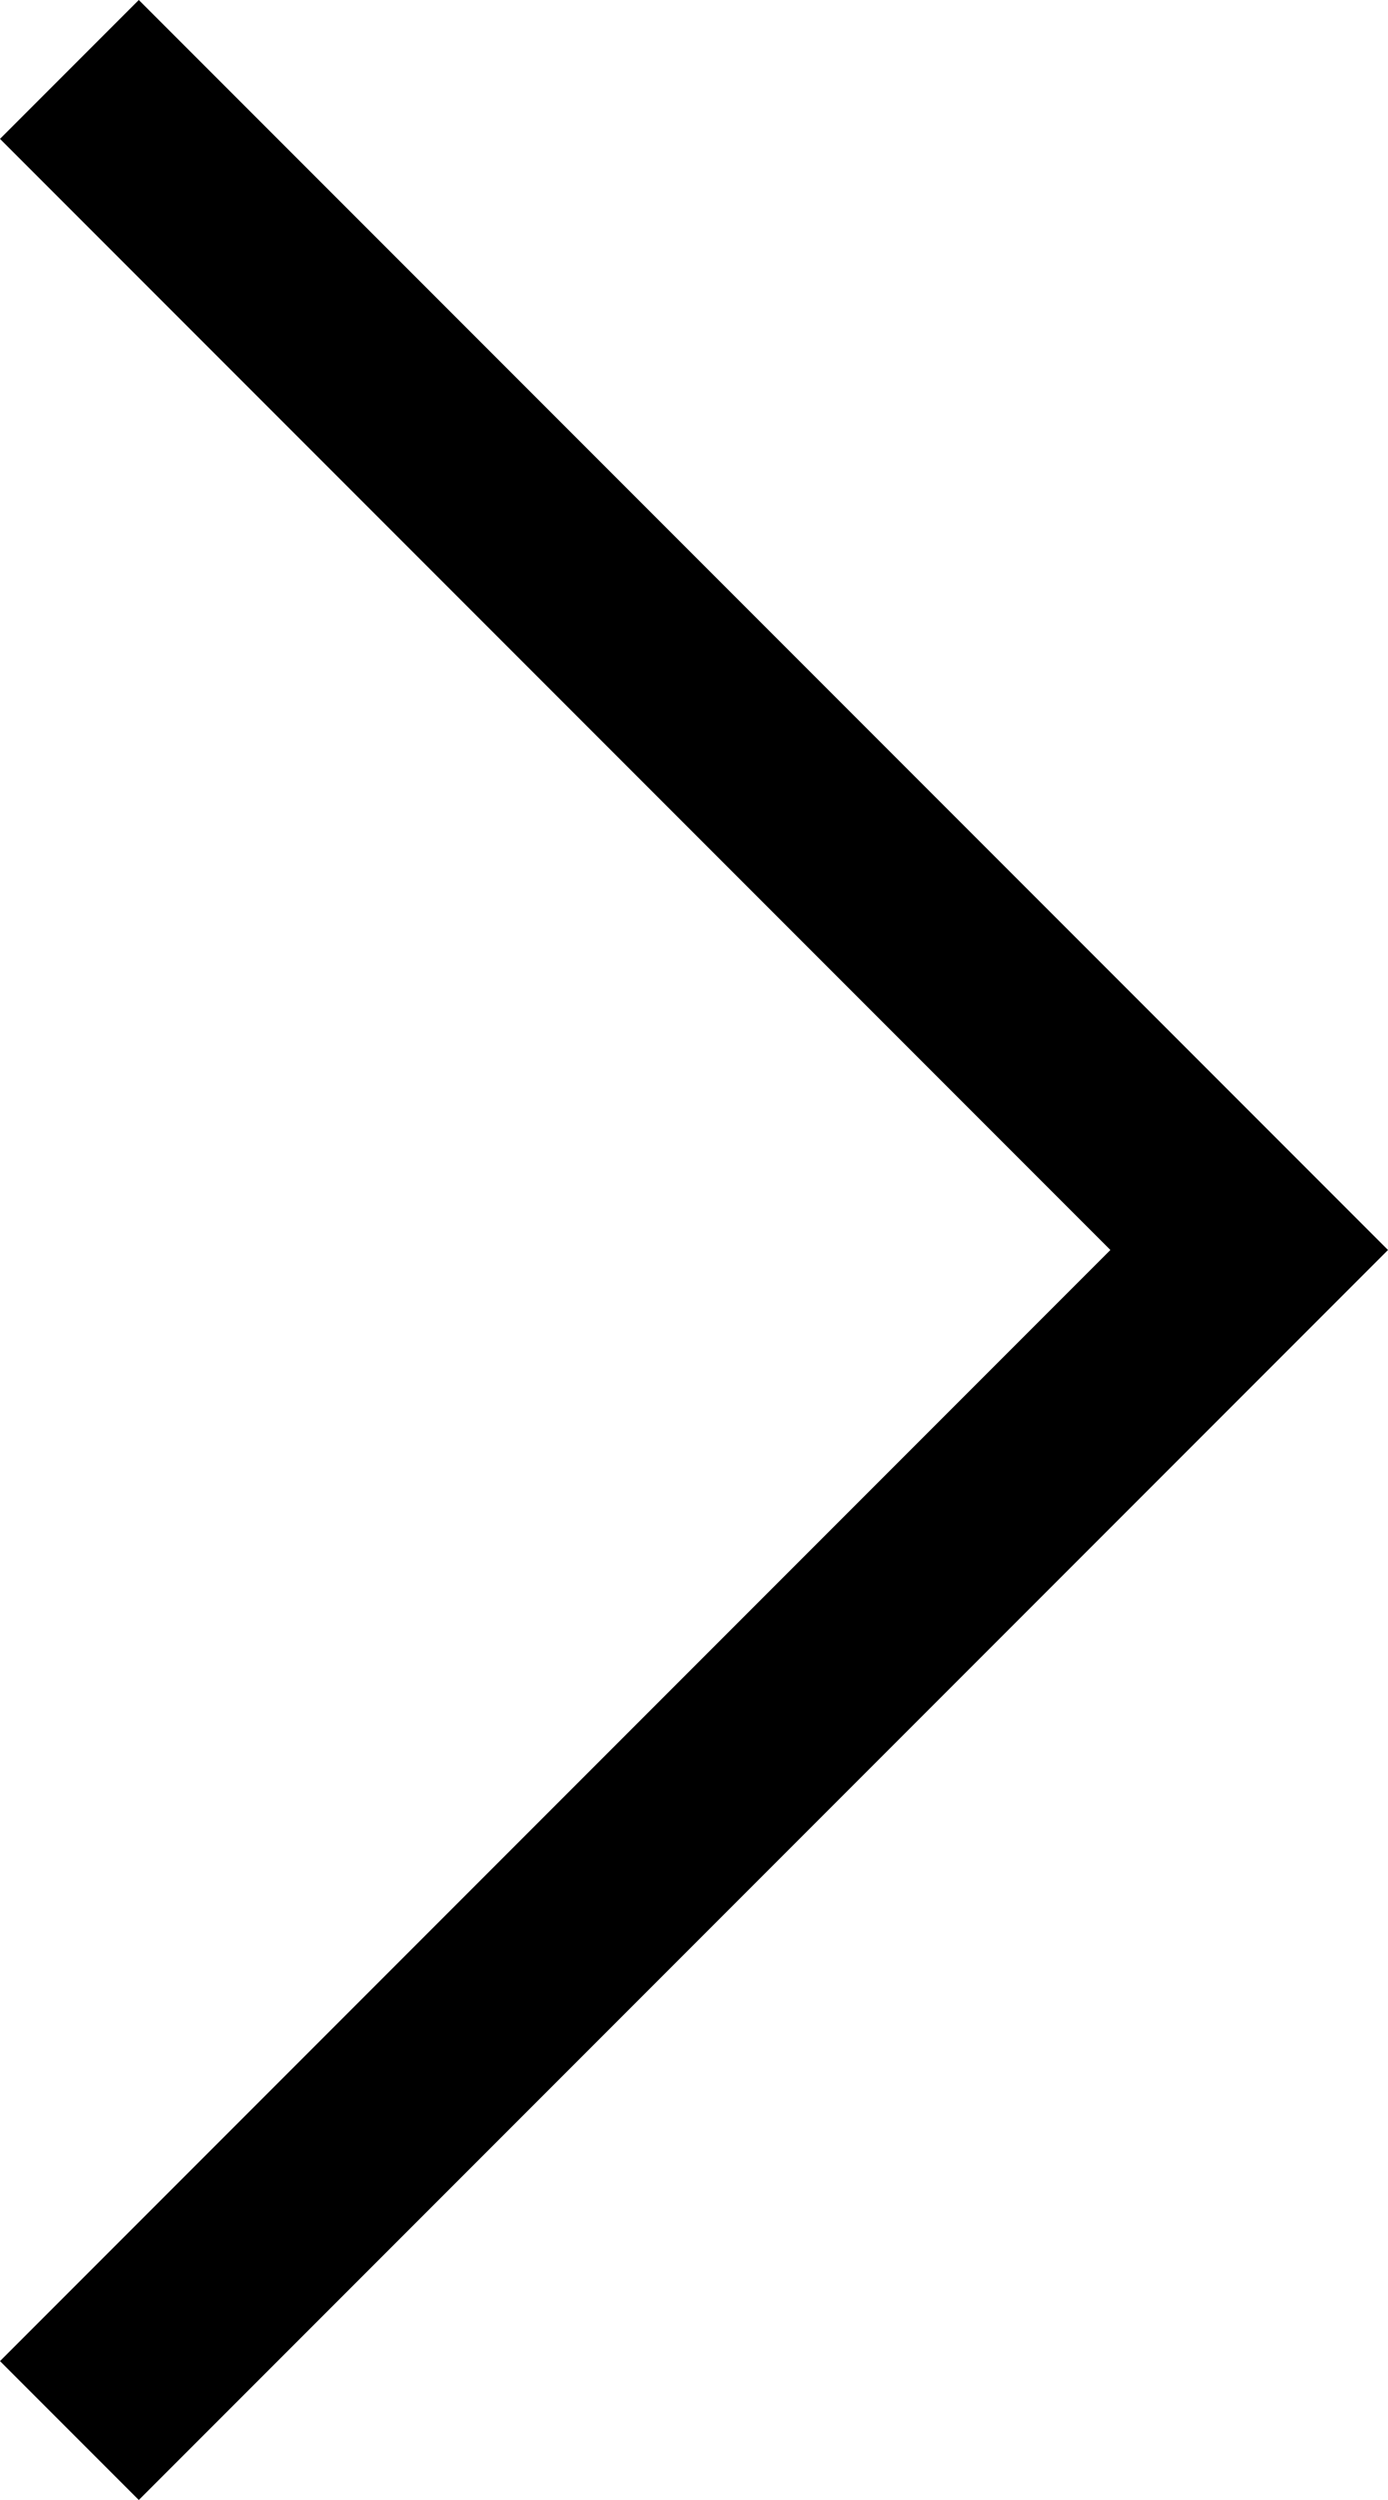 <?xml version="1.0" encoding="UTF-8"?>
<svg id="_レイヤー_1" data-name="レイヤー_1" xmlns="http://www.w3.org/2000/svg" version="1.1" viewBox="0 0 50 90">
  <!-- Generator: Adobe Illustrator 29.0.0, SVG Export Plug-In . SVG Version: 2.1.0 Build 186)  -->
  <polygon points="5 90 0 85 40 45 0 5 5 0 50 45 5 90"/>
</svg>